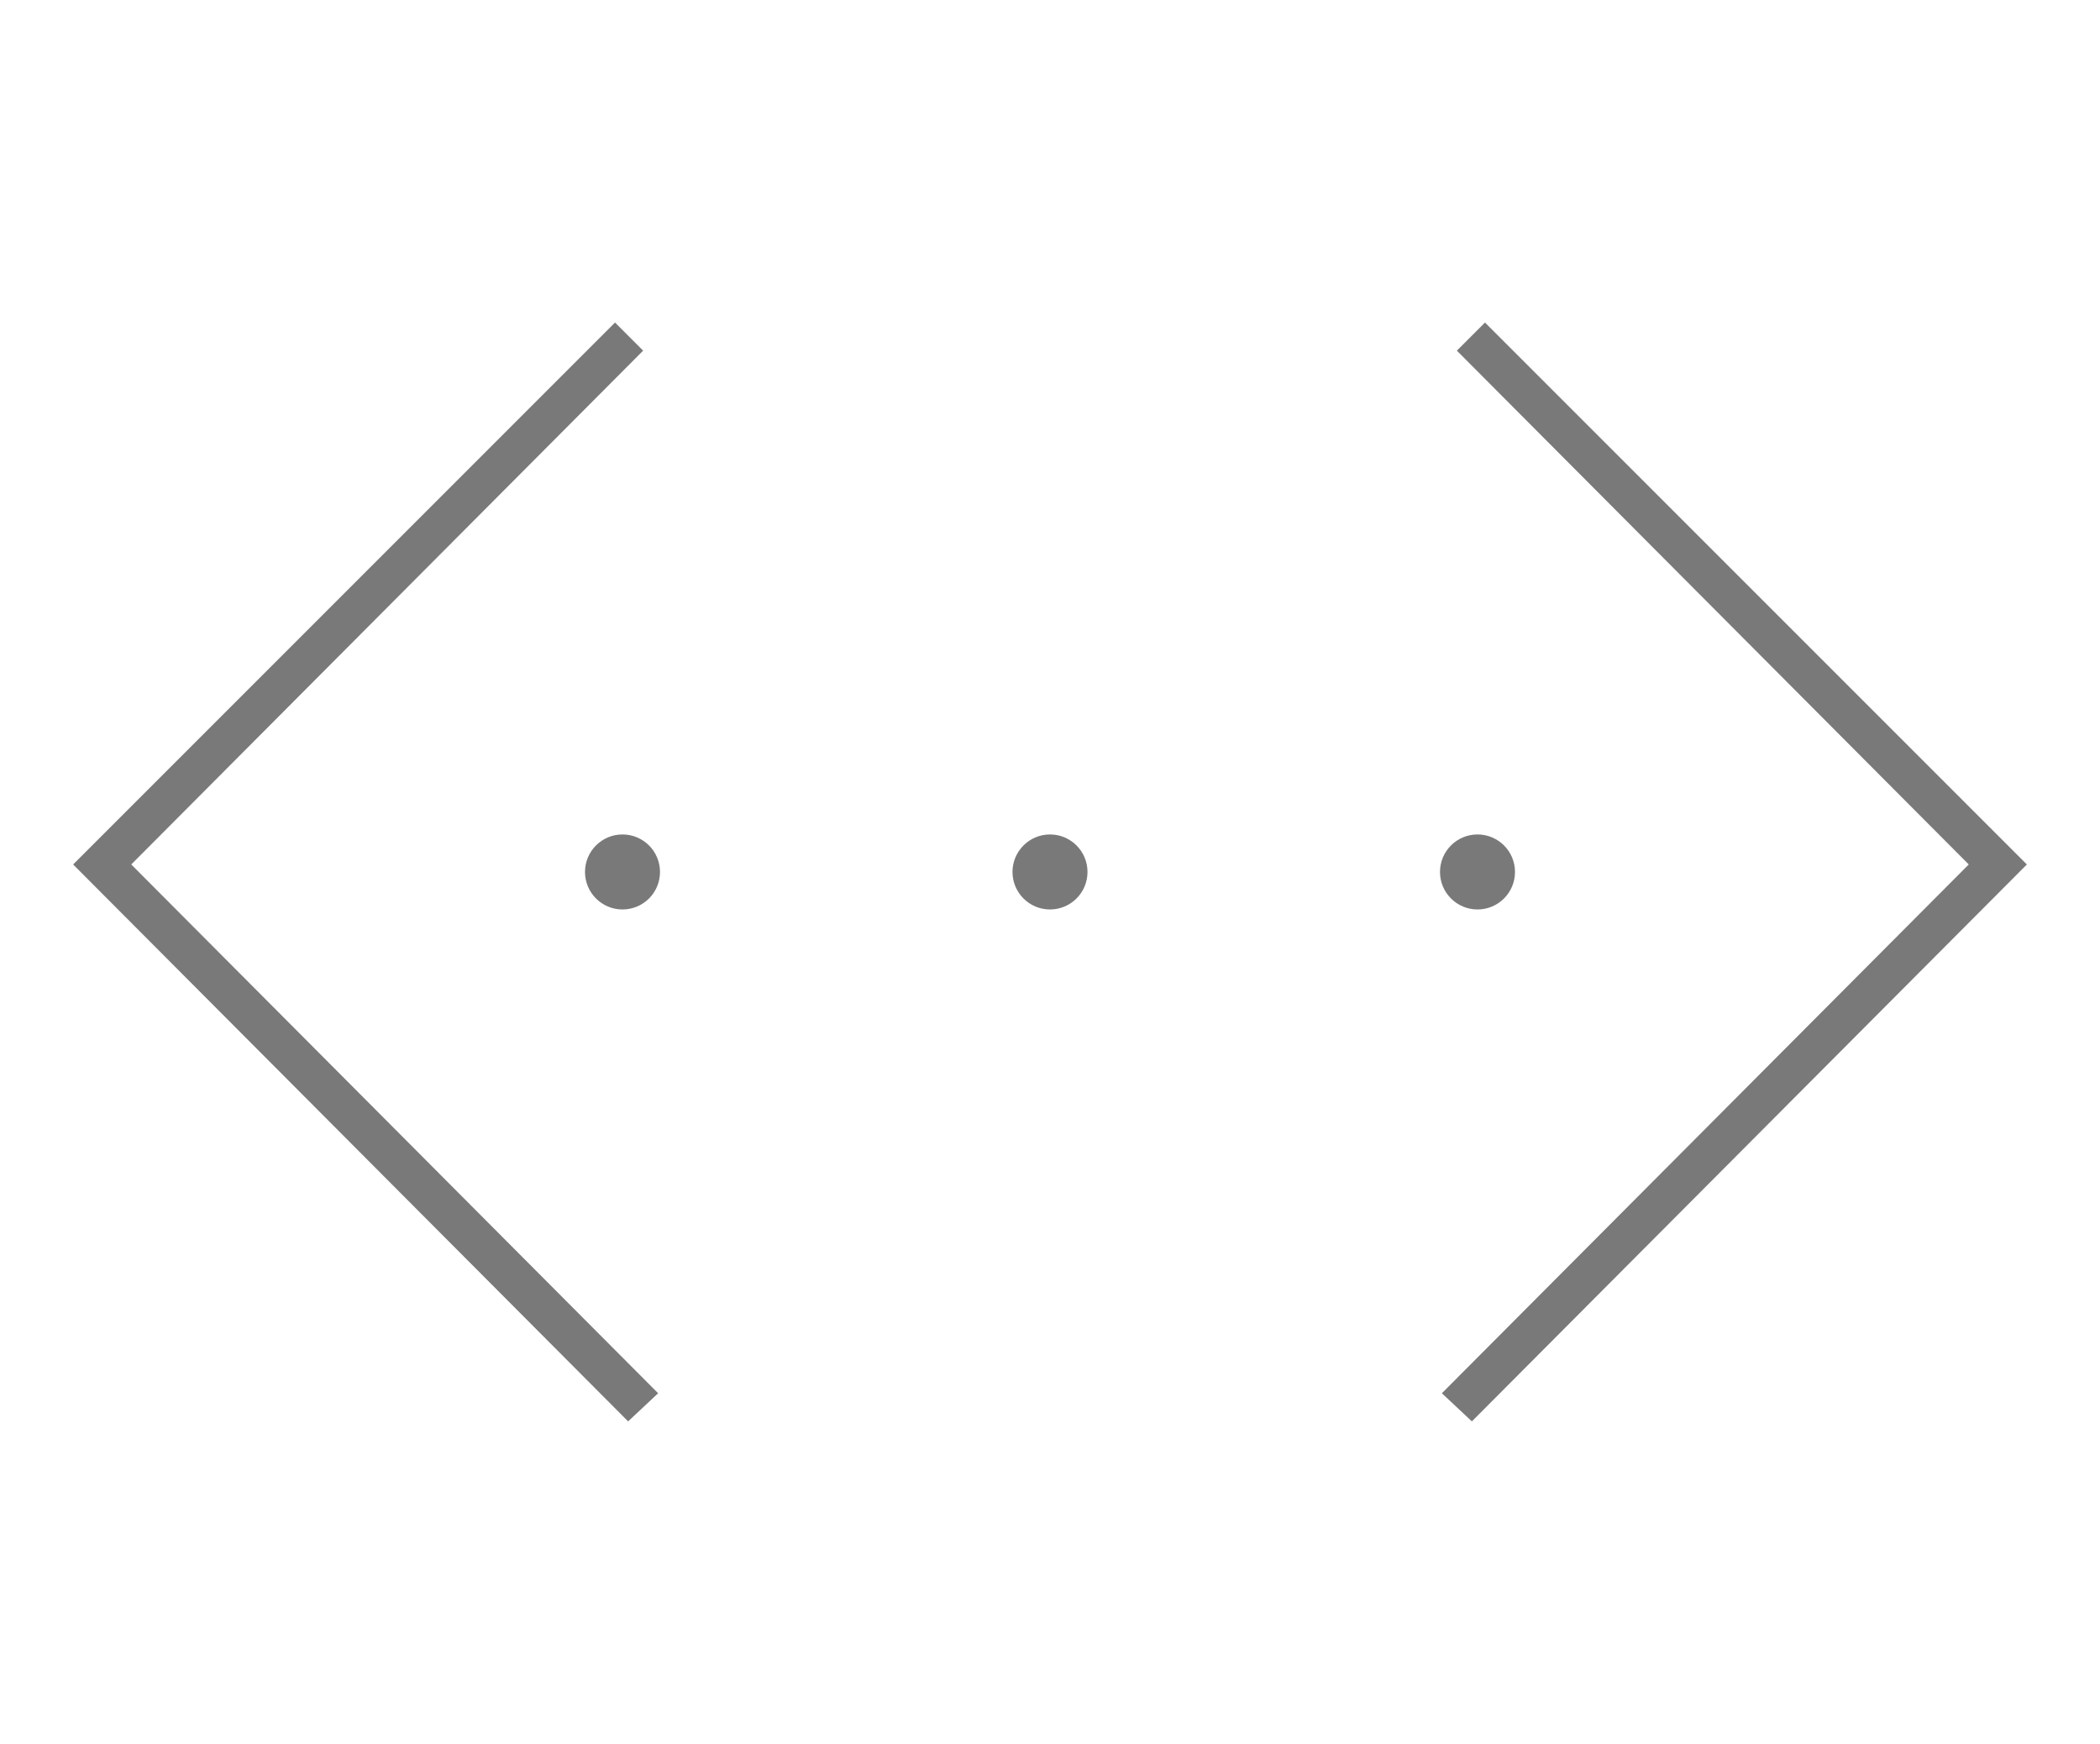 <?xml version="1.0" encoding="utf-8"?>
<!-- Generator: Adobe Illustrator 25.2.0, SVG Export Plug-In . SVG Version: 6.00 Build 0)  -->
<svg version="1.1" id="Layer_1" xmlns="http://www.w3.org/2000/svg" xmlns:xlink="http://www.w3.org/1999/xlink" x="0px" y="0px"
	 viewBox="0 0 112 93" style="enable-background:new 0 0 112 93;" xml:space="preserve">
<style type="text/css">
	.st0{fill:#79797A;}
</style>
<g>
	<g>
		<g>
			<polygon class="st0" points="33.5,75.8 3.9,46.1 32.8,17.2 34.3,18.7 7,46.1 35.1,74.3 			"/>
		</g>
		<g>
			<polygon class="st0" points="78.5,75.8 76.9,74.3 105,46.1 77.7,18.7 79.2,17.2 108.1,46.1 			"/>
		</g>
	</g>
	<g>
		<g>
			<circle class="st0" cx="33.2" cy="46.5" r="2"/>
		</g>
		<g>
			<circle class="st0" cx="56" cy="46.5" r="2"/>
		</g>
		<g>
			<circle class="st0" cx="78.8" cy="46.5" r="2"/>
		</g>
	</g>
</g>
</svg>
